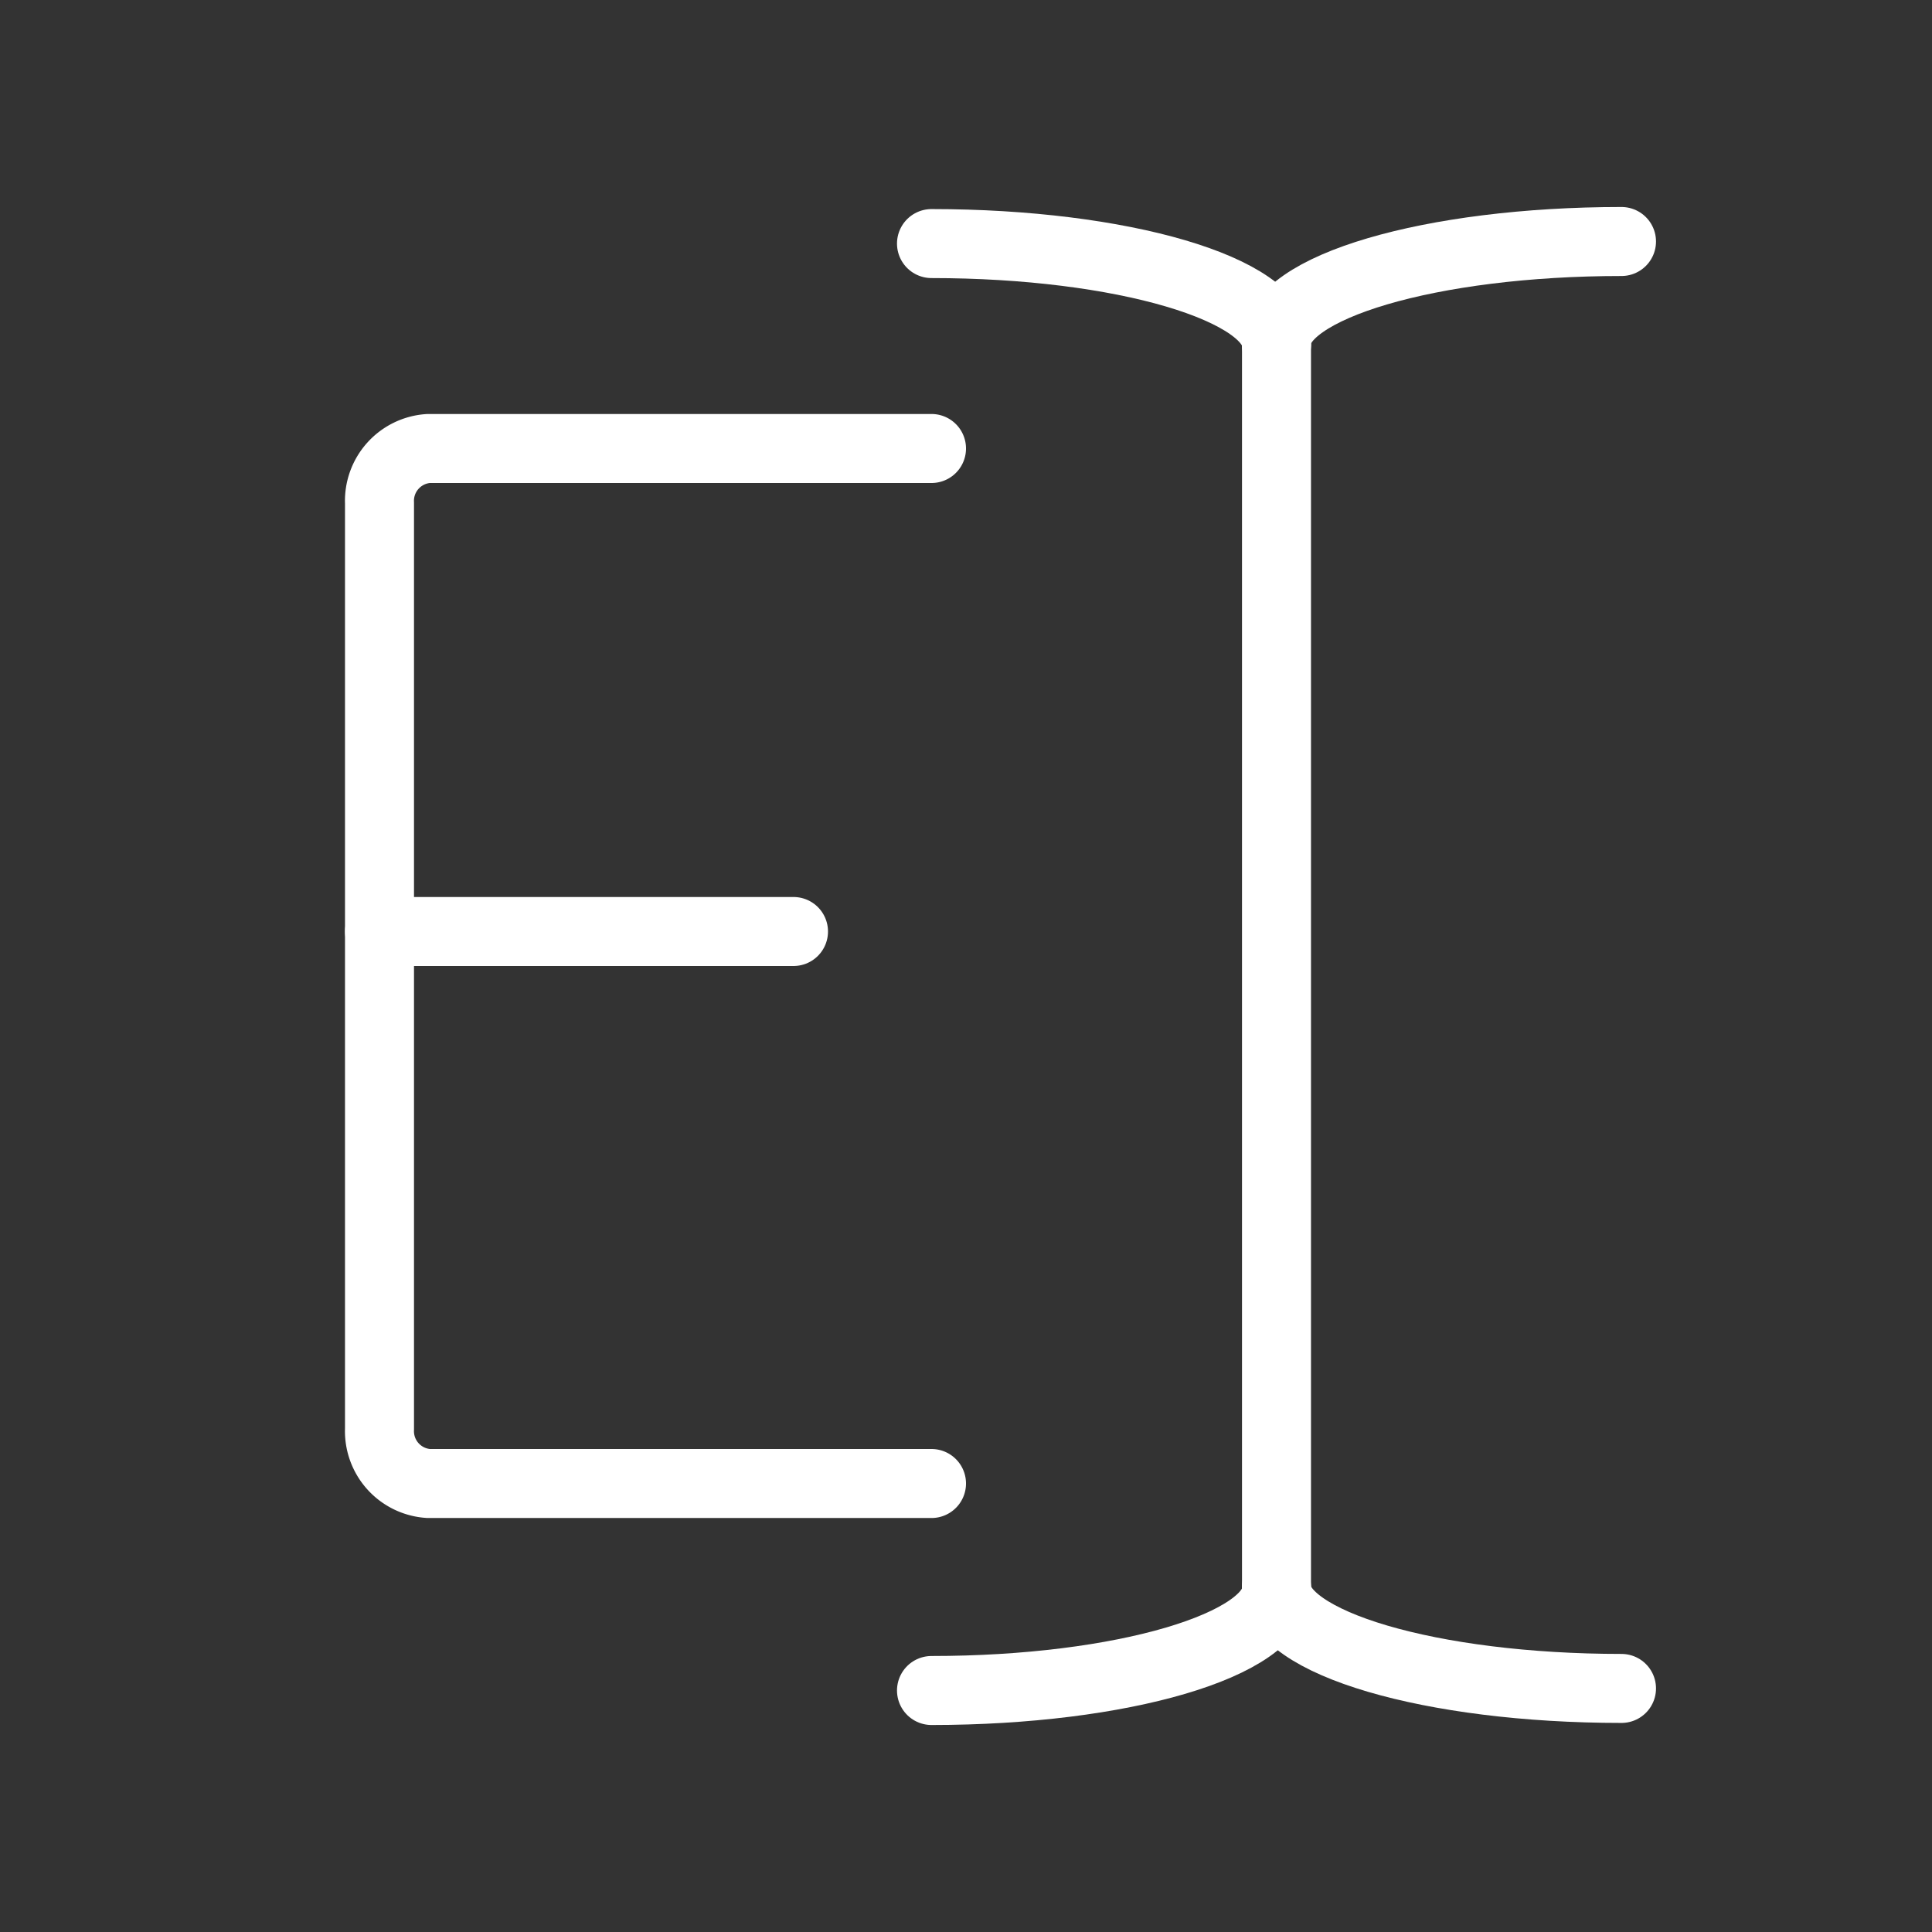 <svg id="Layer_1" data-name="Layer 1" xmlns="http://www.w3.org/2000/svg" viewBox="0 0 28 28"><rect x="0" y="0" width="28" height="28" fill="#333333" stroke="none"/><defs><style>.cls-1{fill:none;stroke:#fff;stroke-linecap:round;stroke-linejoin:round;}</style></defs><title>editor-white</title><line class="cls-1" x1="18.5" y1="4.98" x2="18.5" y2="23.04"/><path class="cls-1" d="M23.5,3.5c-2.76,0-5,.66-5,1.47"/><path class="cls-1" d="M18.5,5c0-.81-2.24-1.47-5-1.47"/><path class="cls-1" d="M13.5,24.5c2.76,0,5-.66,5-1.47"/><path class="cls-1" d="M18.5,23c0,.81,2.24,1.47,5,1.47"/><path class="cls-1" d="M13.5,6.5H6.21a.76.76,0,0,0-.71.79V20.71a.76.76,0,0,0,.71.79H13.5"/><line class="cls-1" x1="5.5" y1="13.5" x2="11.5" y2="13.5"/></svg>
